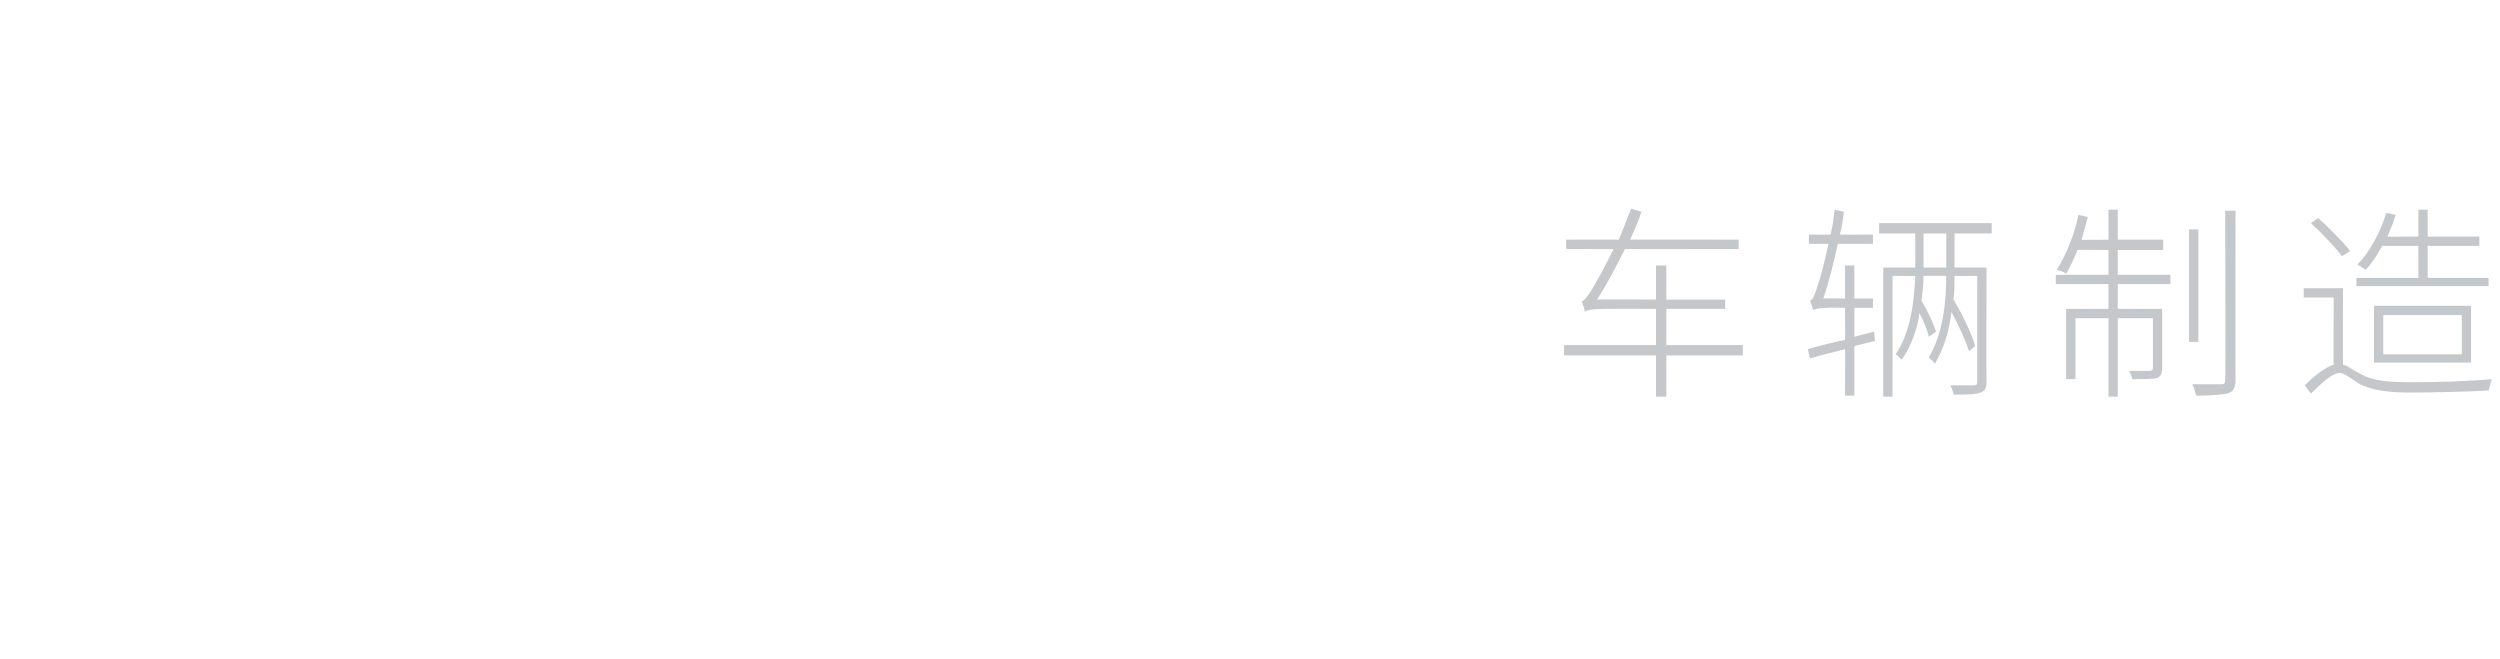 <?xml version="1.0" standalone="no"?><!DOCTYPE svg PUBLIC "-//W3C//DTD SVG 1.1//EN" "http://www.w3.org/Graphics/SVG/1.1/DTD/svg11.dtd"><svg xmlns="http://www.w3.org/2000/svg" version="1.1" width="242px" height="63.8px" viewBox="0 -21 242 63.8" style="top:-21px">  <desc>车辆制造</desc>  <defs/>  <g id="Polygon232842">    <path d="M 168.7 13.4 L 161.3 13.4 L 161.3 17.4 L 160.3 17.4 L 160.3 13.4 L 151.4 13.4 L 151.4 12.4 L 160.3 12.4 L 160.3 8.9 C 160.3 8.9 155.48 8.88 155.5 8.9 C 154.2 8.9 153.6 9 153.4 9.2 C 153.4 8.9 153.2 8.4 153.1 8.2 C 153.4 8.1 153.9 7.4 154.4 6.5 C 154.7 6 155.4 4.7 156.2 3.1 C 156.22 3.12 151.6 3.1 151.6 3.1 L 151.6 2.2 C 151.6 2.2 156.66 2.18 156.7 2.2 C 157.1 1.2 157.5 0.2 157.9 -0.8 C 157.9 -0.8 158.9 -0.5 158.9 -0.5 C 158.6 0.4 158.2 1.3 157.8 2.2 C 157.76 2.18 168.3 2.2 168.3 2.2 L 168.3 3.1 C 168.3 3.1 157.3 3.12 157.3 3.1 C 156.4 4.9 155.5 6.6 154.6 8 C 154.56 7.96 160.3 8 160.3 8 L 160.3 4.7 L 161.3 4.7 L 161.3 8 L 167 8 L 167 8.9 L 161.3 8.9 L 161.3 12.4 L 168.7 12.4 L 168.7 13.4 Z M 181.5 12 L 179.5 12.5 L 179.5 17.3 L 178.6 17.3 C 178.6 17.3 178.62 12.76 178.6 12.8 C 177.4 13.1 176.2 13.4 175.2 13.7 C 175.2 13.7 175 12.8 175 12.8 C 176 12.5 177.2 12.2 178.6 11.9 C 178.62 11.86 178.6 8.8 178.6 8.8 C 178.6 8.8 176.88 8.76 176.9 8.8 C 176.2 8.8 175.7 8.9 175.5 9 C 175.5 8.8 175.3 8.4 175.2 8.1 C 175.5 8.1 175.7 7.4 176 6.5 C 176.2 6 176.6 4.4 177 2.6 C 177.02 2.62 175.1 2.6 175.1 2.6 L 175.1 1.7 C 175.1 1.7 177.2 1.74 177.2 1.7 C 177.4 0.9 177.5 0.1 177.6 -0.7 C 177.6 -0.7 178.5 -0.5 178.5 -0.5 C 178.4 0.2 178.3 1 178.1 1.7 C 178.12 1.74 181.3 1.7 181.3 1.7 L 181.3 2.6 C 181.3 2.6 177.92 2.62 177.9 2.6 C 177.5 4.5 177 6.4 176.5 7.9 C 176.46 7.86 178.6 7.9 178.6 7.9 L 178.6 4.7 L 179.5 4.7 L 179.5 7.9 L 181.3 7.9 L 181.3 8.8 L 179.5 8.8 L 179.5 11.6 L 181.4 11.1 L 181.5 12 Z M 188.4 1.6 L 186.2 1.6 L 186.2 4.7 L 186.2 4.9 L 188.4 4.9 L 188.4 1.6 Z M 189.2 1.6 L 189.2 4.9 L 192.3 4.9 C 192.3 4.9 192.26 15.98 192.3 16 C 192.3 16.6 192.1 16.9 191.7 17 C 191.2 17.2 190.4 17.2 189.1 17.2 C 189.1 16.9 188.9 16.6 188.8 16.3 C 189.9 16.3 190.8 16.3 191.1 16.3 C 191.3 16.3 191.4 16.2 191.4 16 C 191.4 15.98 191.4 5.7 191.4 5.7 C 191.4 5.7 189.22 5.74 189.2 5.7 C 189.2 6.4 189.2 7.2 189.1 8 C 190 9.5 190.9 11.4 191.2 12.5 C 191.2 12.5 190.6 13 190.6 13 C 190.3 12 189.6 10.5 188.9 9.2 C 188.7 10.9 188.2 12.7 187.3 14.2 C 187.1 14 186.9 13.7 186.7 13.6 C 188.1 11.3 188.4 8.1 188.4 5.7 C 188.4 5.7 186.2 5.7 186.2 5.7 C 186.2 6.5 186.1 7.3 186 8.1 C 186.6 9.1 187.2 10.4 187.4 11.1 C 187.4 11.1 186.7 11.6 186.7 11.6 C 186.6 11 186.2 10.1 185.8 9.3 C 185.6 10.9 185 12.5 184.1 13.8 C 183.9 13.7 183.7 13.4 183.5 13.3 C 185 11.1 185.3 8 185.4 5.7 C 185.38 5.74 183.2 5.7 183.2 5.7 L 183.2 17.4 L 182.3 17.4 L 182.3 4.9 L 185.4 4.9 L 185.4 4.7 L 185.4 1.6 L 181.9 1.6 L 181.9 0.6 L 192.8 0.6 L 192.8 1.6 L 189.2 1.6 Z M 205 5.6 L 210.1 5.6 L 210.1 6.5 L 205 6.5 L 205 8.9 L 209.3 8.9 C 209.3 8.9 209.3 14.58 209.3 14.6 C 209.3 15.1 209.2 15.4 208.8 15.6 C 208.4 15.7 207.6 15.7 206.4 15.7 C 206.4 15.5 206.2 15.1 206.1 14.9 C 207.1 14.9 207.8 14.9 208.1 14.9 C 208.3 14.9 208.4 14.8 208.4 14.6 C 208.4 14.56 208.4 9.8 208.4 9.8 L 205 9.8 L 205 17.4 L 204.1 17.4 L 204.1 9.8 L 200.9 9.8 L 200.9 15.7 L 200 15.7 L 200 8.9 L 204.1 8.9 L 204.1 6.5 L 199 6.5 L 199 5.6 L 204.1 5.6 L 204.1 3.2 C 204.1 3.2 201.12 3.16 201.1 3.2 C 200.8 4 200.4 4.8 200 5.5 C 199.8 5.3 199.3 5.2 199.1 5.1 C 200 3.7 200.8 1.7 201.2 -0.2 C 201.2 -0.2 202.1 0 202.1 0 C 201.9 0.7 201.7 1.5 201.5 2.2 C 201.46 2.24 204.1 2.2 204.1 2.2 L 204.1 -0.7 L 205 -0.7 L 205 2.2 L 209.4 2.2 L 209.4 3.2 L 205 3.2 L 205 5.6 Z M 212.8 12.1 L 211.9 12.1 L 211.9 1.2 L 212.8 1.2 L 212.8 12.1 Z M 216.4 -0.6 C 216.4 -0.6 216.38 15.72 216.4 15.7 C 216.4 16.6 216.2 16.9 215.6 17.1 C 215.1 17.2 214 17.3 212.6 17.3 C 212.5 17 212.4 16.5 212.2 16.2 C 213.5 16.2 214.7 16.2 215 16.2 C 215.3 16.2 215.4 16.1 215.4 15.8 C 215.44 15.76 215.4 -0.6 215.4 -0.6 L 216.4 -0.6 Z M 240.9 6.7 L 228.1 6.7 L 228.1 5.9 L 234.1 5.9 L 234.1 2.8 C 234.1 2.8 230.6 2.8 230.6 2.8 C 230.1 3.7 229.6 4.5 229 5.1 C 228.8 5 228.4 4.7 228.2 4.6 C 229.4 3.4 230.4 1.5 231 -0.4 C 231 -0.4 231.9 -0.2 231.9 -0.2 C 231.7 0.5 231.4 1.2 231.1 1.9 C 231.06 1.92 234.1 1.9 234.1 1.9 L 234.1 -0.7 L 235 -0.7 L 235 1.9 L 240 1.9 L 240 2.8 L 235 2.8 L 235 5.9 L 240.9 5.9 L 240.9 6.7 Z M 230.7 13.3 L 238.3 13.3 L 238.3 9.5 L 230.7 9.5 L 230.7 13.3 Z M 229.8 14.1 L 229.8 8.6 L 239.2 8.6 L 239.2 14.1 L 229.8 14.1 Z M 226.7 3.8 C 226.1 3 224.8 1.6 223.7 0.6 C 223.7 0.6 224.4 0.1 224.4 0.1 C 225.5 1.1 226.8 2.4 227.5 3.3 C 227.5 3.3 226.7 3.8 226.7 3.8 Z M 226.8 14.3 C 227.3 14.4 227.7 14.8 228.5 15.2 C 229.7 15.9 231.4 16 233.5 16 C 236 16 239.2 15.9 241.2 15.7 C 241.1 16 241 16.5 240.9 16.8 C 239.2 16.9 235.6 17 233.5 17 C 231.2 17 229.5 16.8 228.3 16.1 C 227.5 15.6 226.9 15.1 226.5 15.1 C 225.8 15.1 224.8 16 223.7 17.1 C 223.7 17.1 223.1 16.3 223.1 16.3 C 224 15.4 225 14.6 225.9 14.3 C 225.86 14.34 225.9 7.8 225.9 7.8 L 223 7.8 L 223 6.9 L 226.8 6.9 C 226.8 6.9 226.78 14.26 226.8 14.3 Z " stroke="none" fill="#c4c8cb"/>  </g></svg>